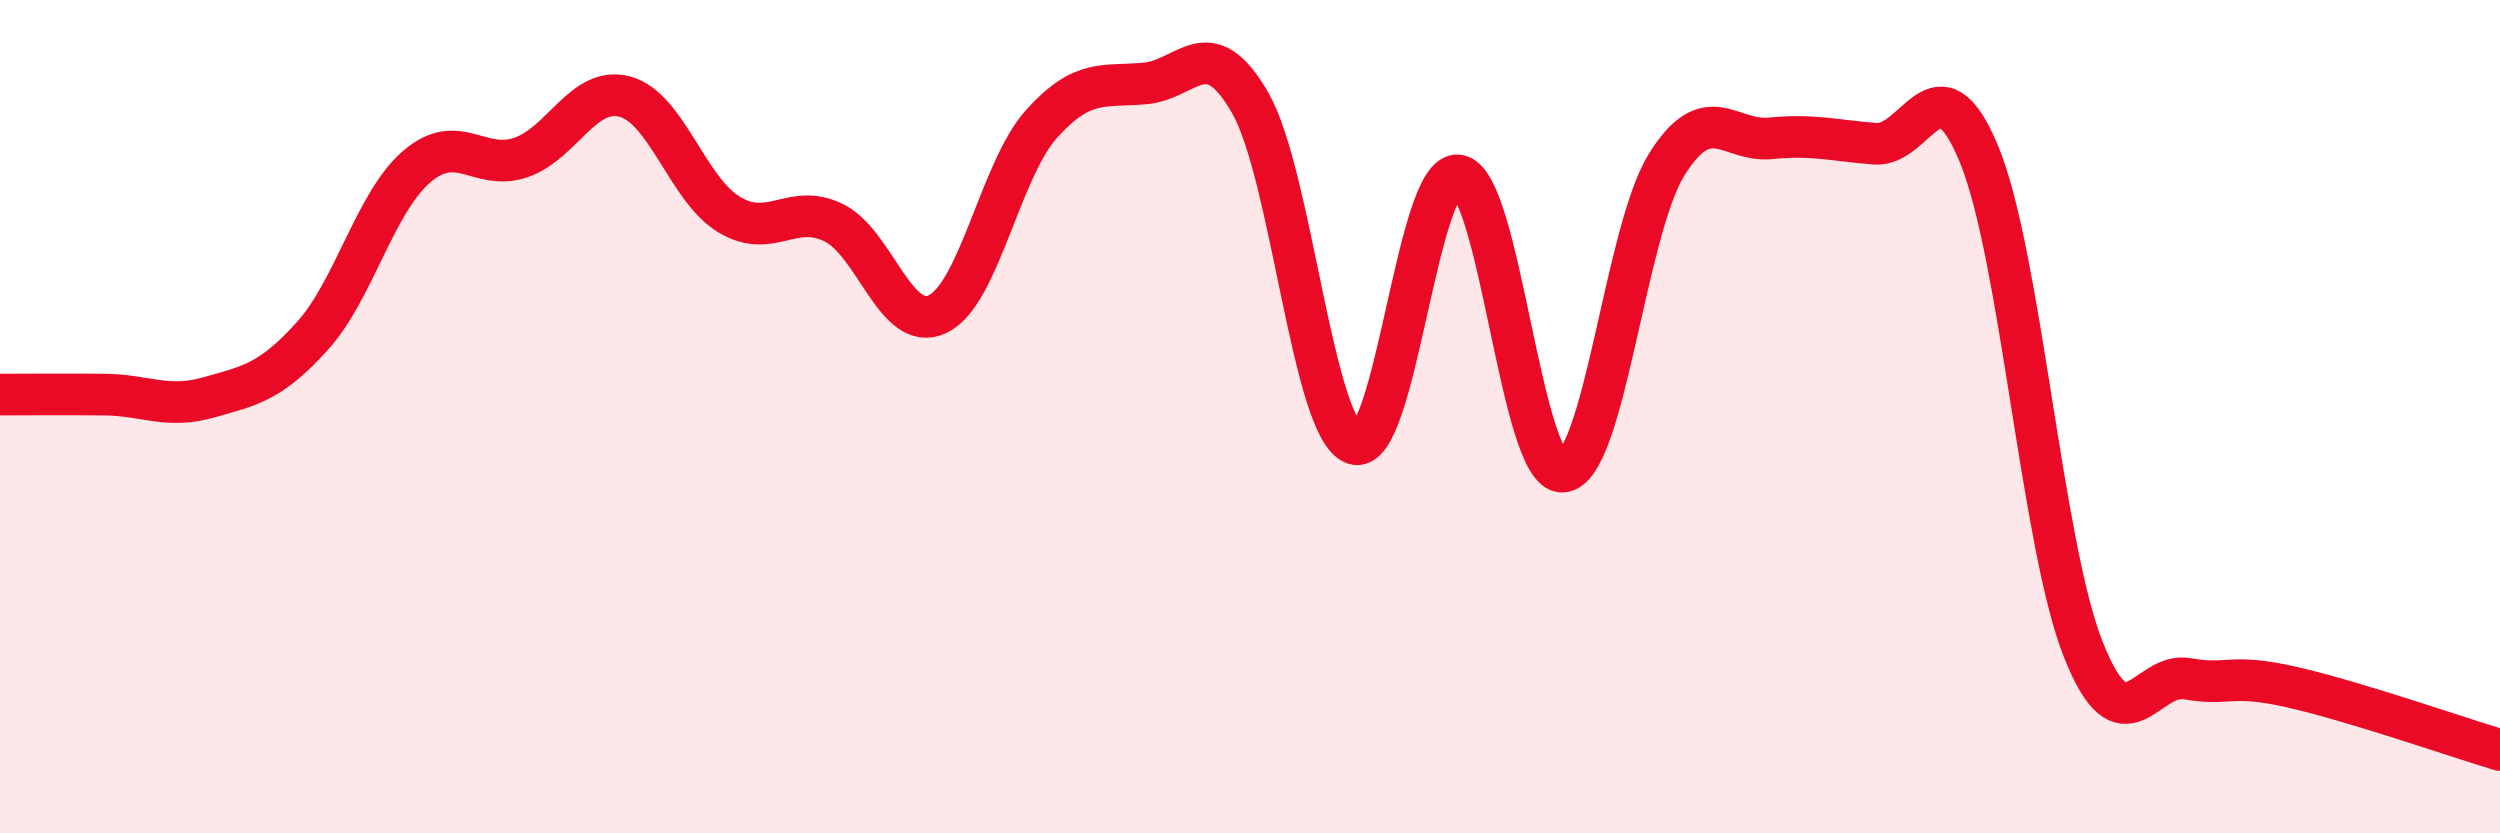 
    <svg width="60" height="20" viewBox="0 0 60 20" xmlns="http://www.w3.org/2000/svg">
      <path
        d="M 0,9.47 C 0.5,9.47 1.5,9.46 2.5,9.47 C 3.5,9.48 4,9.82 5,9.54 C 6,9.26 6.5,9.17 7.5,8.06 C 8.5,6.95 9,4.86 10,4 C 11,3.14 11.5,4.12 12.5,3.78 C 13.5,3.44 14,2.05 15,2.32 C 16,2.59 16.5,4.55 17.5,5.15 C 18.5,5.75 19,4.86 20,5.34 C 21,5.82 21.5,8.01 22.5,7.54 C 23.5,7.07 24,4.08 25,2.97 C 26,1.86 26.5,2.1 27.5,2 C 28.5,1.9 29,0.73 30,2.46 C 31,4.19 31.5,10.3 32.5,10.65 C 33.5,11 34,4.08 35,4.21 C 36,4.34 36.5,11.37 37.5,11.32 C 38.5,11.27 39,5.55 40,3.95 C 41,2.35 41.5,3.42 42.5,3.32 C 43.5,3.22 44,3.37 45,3.45 C 46,3.53 46.5,1.28 47.5,3.71 C 48.5,6.14 49,13.07 50,15.59 C 51,18.11 51.5,16.11 52.5,16.29 C 53.5,16.47 53.5,16.15 55,16.49 C 56.5,16.83 59,17.7 60,18L60 20L0 20Z"
        fill="#EB0A25"
        opacity="0.1"
        stroke-linecap="round"
        stroke-linejoin="round"
      />
      <path
        d="M 0,9.47 C 0.5,9.47 1.5,9.46 2.5,9.47 C 3.5,9.48 4,9.82 5,9.54 C 6,9.26 6.5,9.17 7.5,8.06 C 8.5,6.95 9,4.86 10,4 C 11,3.14 11.5,4.12 12.5,3.78 C 13.5,3.44 14,2.05 15,2.32 C 16,2.59 16.5,4.55 17.5,5.15 C 18.5,5.75 19,4.86 20,5.34 C 21,5.82 21.5,8.01 22.5,7.54 C 23.5,7.07 24,4.08 25,2.97 C 26,1.86 26.5,2.1 27.5,2 C 28.5,1.9 29,0.73 30,2.46 C 31,4.19 31.5,10.3 32.5,10.65 C 33.5,11 34,4.08 35,4.21 C 36,4.34 36.5,11.37 37.5,11.32 C 38.5,11.27 39,5.55 40,3.95 C 41,2.35 41.5,3.42 42.5,3.32 C 43.5,3.22 44,3.37 45,3.45 C 46,3.53 46.5,1.28 47.5,3.71 C 48.5,6.14 49,13.07 50,15.59 C 51,18.11 51.5,16.11 52.5,16.29 C 53.5,16.47 53.5,16.15 55,16.49 C 56.5,16.83 59,17.7 60,18"
        stroke="#EB0A25"
        stroke-width="1"
        fill="none"
        stroke-linecap="round"
        stroke-linejoin="round"
      />
    </svg>
  